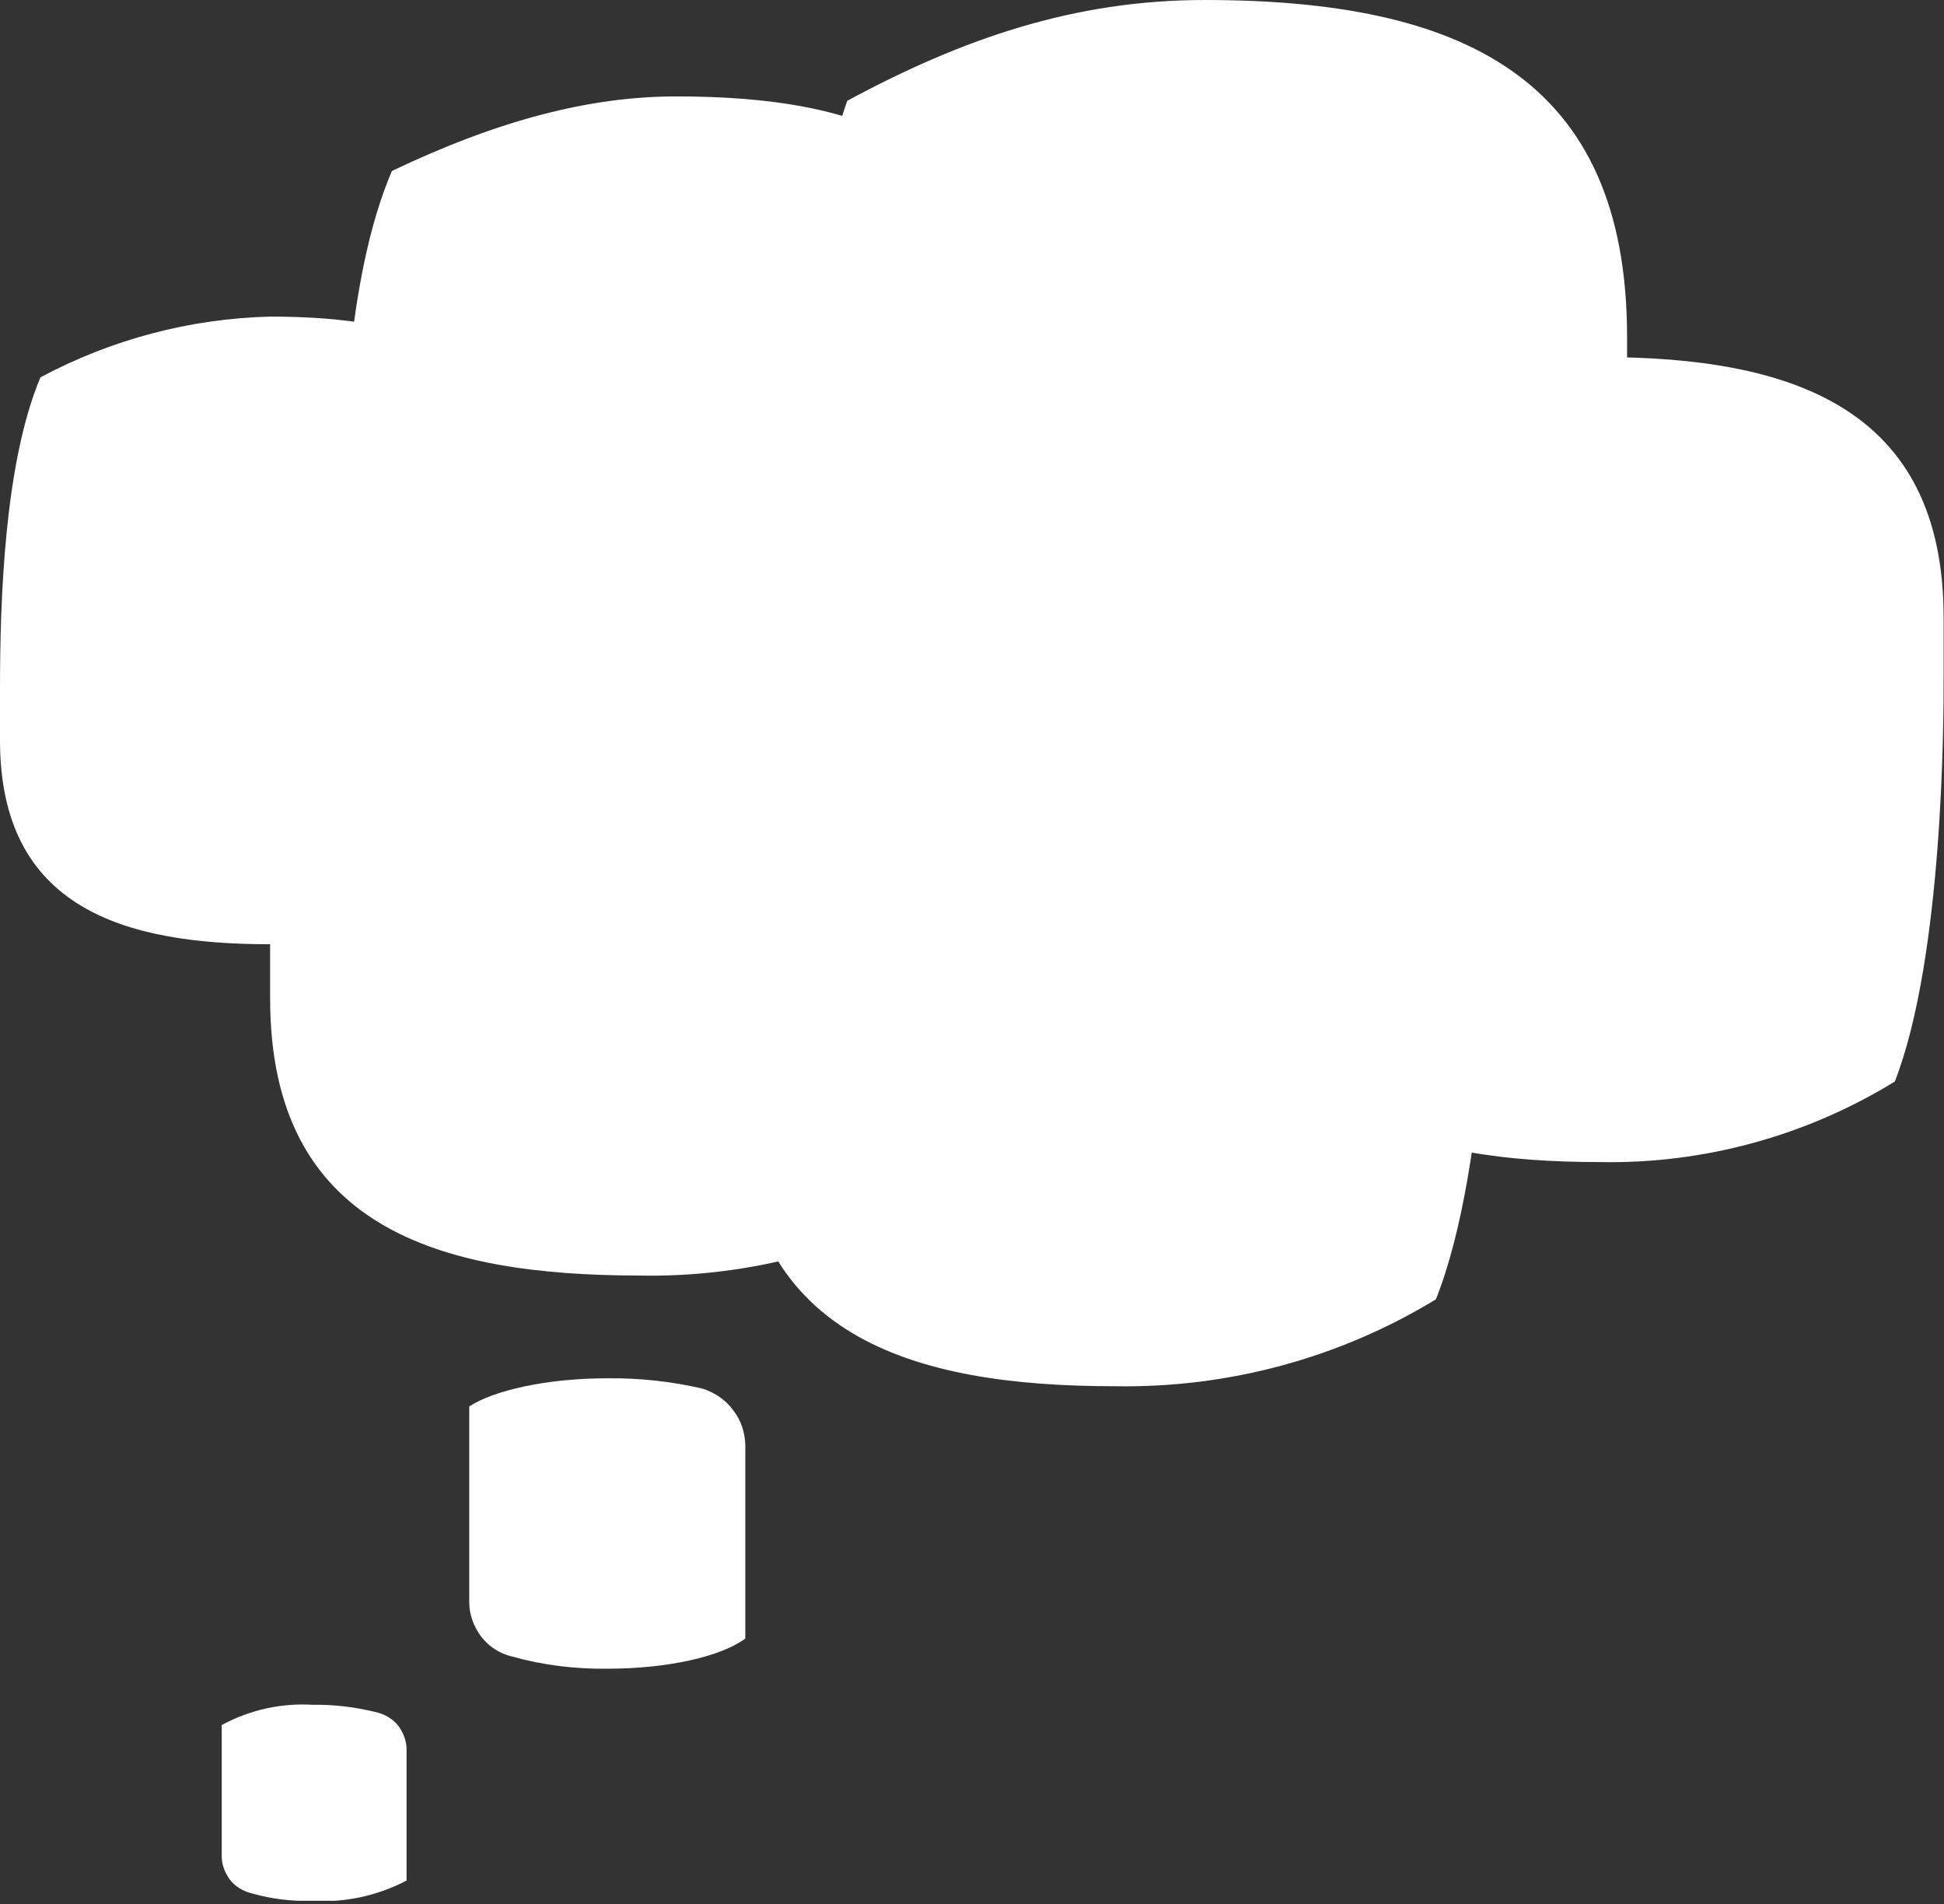 <?xml version="1.0" encoding="utf-8"?>
<!-- Generator: Adobe Illustrator 26.0.2, SVG Export Plug-In . SVG Version: 6.00 Build 0)  -->
<svg version="1.1" id="Layer_1" xmlns="http://www.w3.org/2000/svg" xmlns:xlink="http://www.w3.org/1999/xlink" x="0px" y="0px"
	 viewBox="0 0 490.1 480" style="enable-background:new 0 0 490.1 480;" xml:space="preserve">
<rect x="0" y="0" width="490.1" height="480" fill="#333333" stroke="none"/>
<style type="text/css">
	.st0{clip-path:url(#SVGID_00000054261614111272738710000004621363389539225263_);}
	.st1{fill:#FFFFFF;}
</style>
<g>
	<defs>
		<rect id="SVGID_1_" width="490.1" height="479.1"/>
	</defs>
	<clipPath id="SVGID_00000168821430417961690840000002844975827759319738_">
		<use xlink:href="#SVGID_1_"  style="overflow:visible;"/>
	</clipPath>
	<g style="clip-path:url(#SVGID_00000168821430417961690840000002844975827759319738_);">
		<path class="st1" d="M153.1,347.4c-15.4,0-28.7,3.1-34.8,7.1v49.3c0,3.1,1.1,6.2,3,8.7c1.9,2.5,4.7,4.3,7.7,5
			c7.8,2.2,15.9,3.2,24.1,3.1c15.4,0,28.7-3.1,34.8-7.6v-48.8c-0.1-3.2-1.1-6.3-3.1-8.8c-1.9-2.6-4.6-4.4-7.7-5.4
			C169.3,348.2,161.2,347.3,153.1,347.4z"/>
		<path class="st1" d="M78.9,429.7c-8-0.5-16,1.3-23,5.1v33.1c0,2.1,0.8,4.1,2,5.8c1.3,1.7,3.1,2.8,5.1,3.4c5.2,1.5,10.5,2.2,15.9,2
			c8.2,0.5,16.3-1.3,23.6-5.1v-33.1c0-2.1-0.8-4.1-2-5.8c-1.3-1.7-3.1-2.8-5.1-3.4C89.9,430.3,84.4,429.6,78.9,429.7z"/>
		<path class="st1" d="M197.2,186.1v-34.6c0-37.1,2.6-86.5,16.4-126.1C242.7,9.7,270.9,0,303.7,0c64.5,0,106.5,19.3,106.5,84.9V120
			c0,37.6-4.1,96.6-17.4,126.6c-27.1,14.7-56.3,25.4-89.1,25.4C270.9,272.1,197.2,266,197.2,186.1z"/>
		<path class="st1" d="M86,156.6v-15.3c0-27.5,1-70.7,12.8-98.2c26.6-12.7,49.7-18.8,71.7-18.8c46.6,0,83.5,12.2,83.5,63.6v15.3
			c0,8.6,0,67.1-11.8,97.6c-21.6,13-46.4,19.7-71.7,19.3C125,220.2,86,209.5,86,156.6z"/>
		<path class="st1" d="M316,227.3v-16.3c0-28.5,1.5-73.2,13.3-101.7C356.9,96.1,381,90,403.5,90c48.1,0,86.5,12.7,86.5,65.6v15.8
			c0,9.2,0,69.7-12.3,101.2c-22.3,13.7-48.1,20.8-74.3,20.3C356.4,292.9,316,281.8,316,227.3z"/>
		<path class="st1" d="M68.1,251.7v-17.3c0-30,1.5-77.3,13.8-107.8c29.7-14.2,54.8-20.3,78.9-20.3c51.7,0,92.7,13.2,92.7,69.7v16.8
			c0,9.2,0,73.7-13.3,107.3c-23.8,14.6-51.4,22-79.4,21.4C111.1,321.4,68.1,309.7,68.1,251.7z"/>
		<path class="st1" d="M186.4,278.2v-17.8c0-30.5,1.5-79.3,14.3-110.4c30.2-14.2,55.8-20.9,80.4-20.9c52.7,0,94.7,13.7,94.7,71.2
			v17.3c0,9.7,0,75.3-13.8,109.9c-24.3,14.8-52.4,22.4-80.9,21.9C230.4,349.4,186.4,337.2,186.4,278.2z"/>
		<path class="st1" d="M0,186.6v-12.7c0-21.9,1-57,10.2-78.8c17.8-9.5,37.6-14.8,57.9-15.3c37.9,0,67.6,9.7,67.6,51.4v12.2
			c0,6.6,0,53.9-9.7,78.8c-17.4,10.6-37.5,16.1-57.9,15.8C31.2,238,0,228.9,0,186.6z"/>
	</g>
</g>
</svg>
